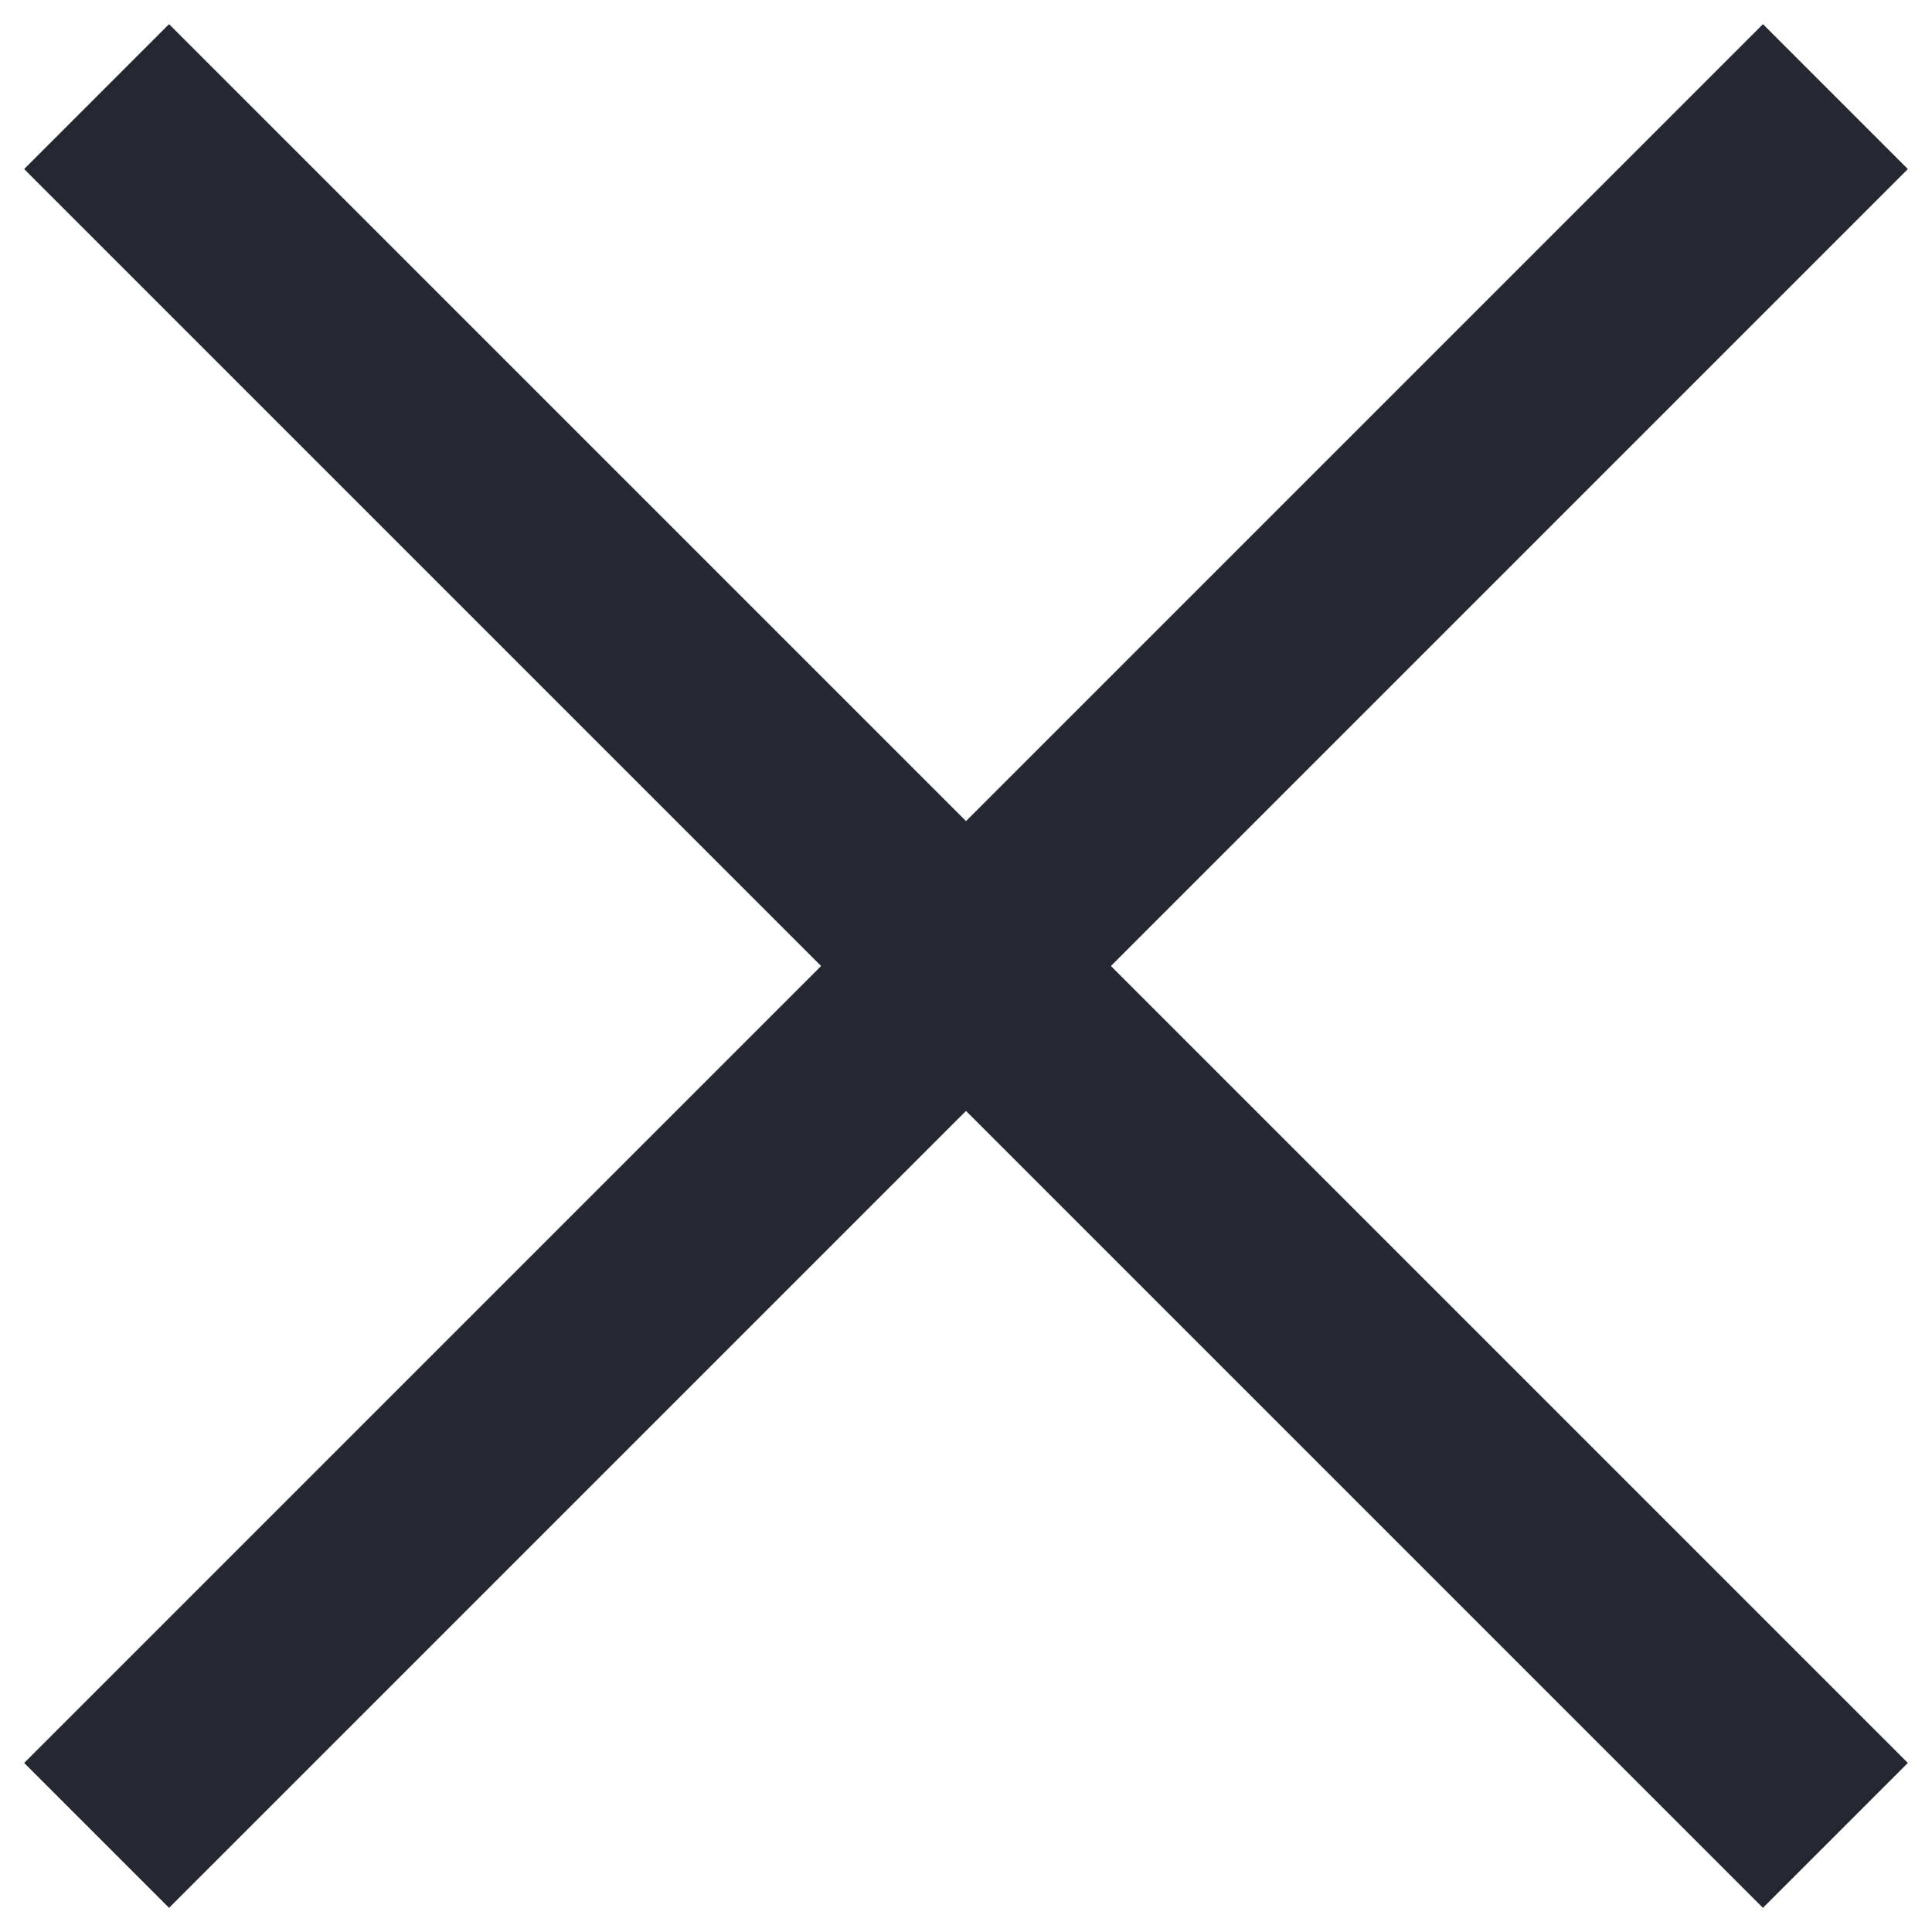 <svg width="28" height="28" viewBox="0 0 28 28" fill="none" xmlns="http://www.w3.org/2000/svg">
<path d="M2.45 27.65L0.35 25.55L11.9 14L0.35 2.45L2.45 0.35L14 11.9L25.55 0.35L27.65 2.45L16.1 14L27.65 25.55L25.55 27.65L14 16.1L2.45 27.65Z" fill="#252733"/>
</svg>

